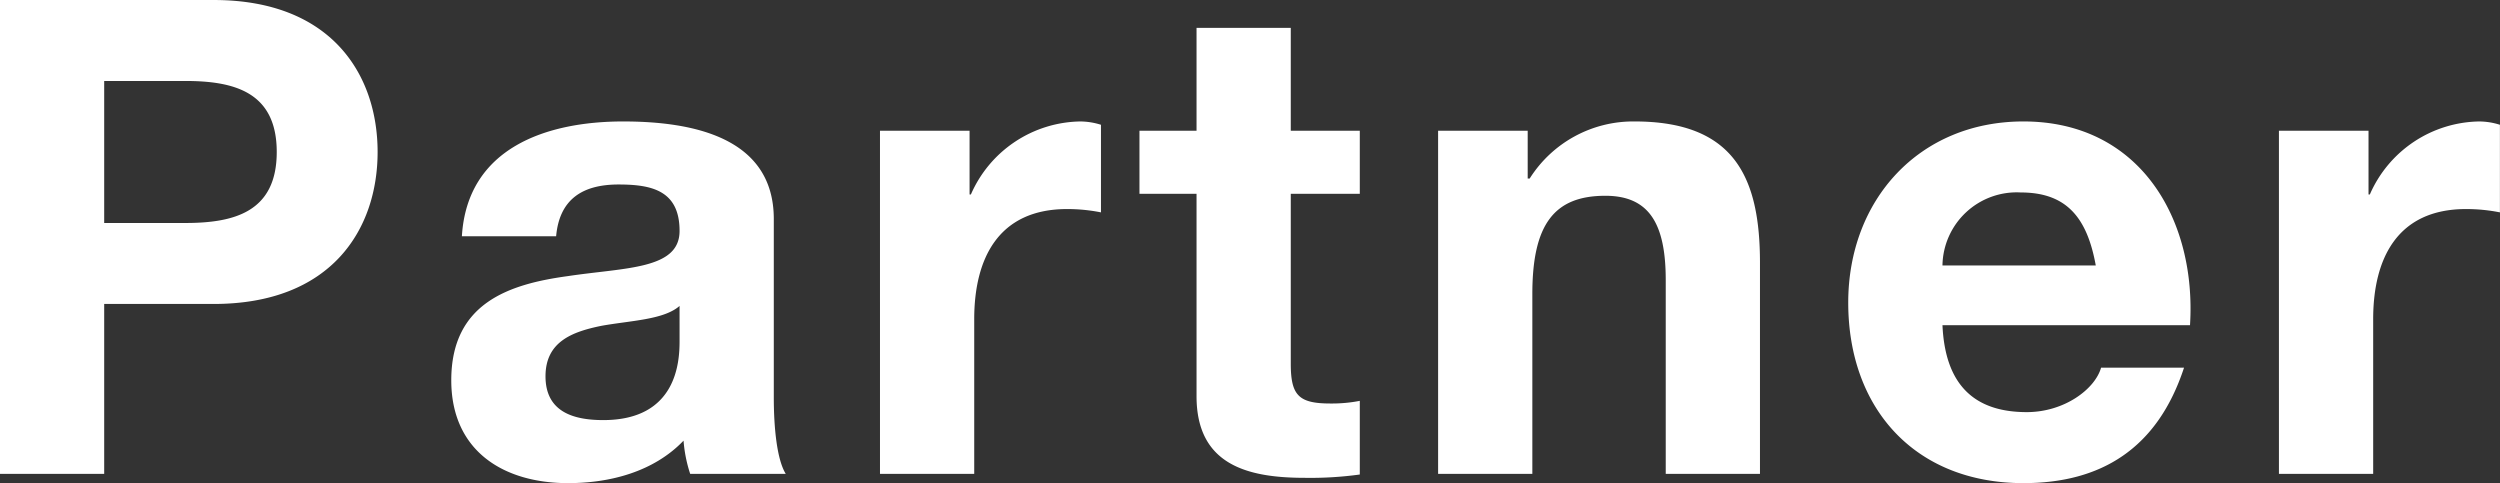<svg height="50.961" viewBox="0 0 263.698 50.961" width="263.698" xmlns="http://www.w3.org/2000/svg"><rect x="0" y="0" width="263.698" height="50.961" fill="#333333" stroke="none"/><path d="m4.83 0h10.99v-17.92h11.55c12.46 0 17.29-7.91 17.29-16.03s-4.83-16.03-17.29-16.03h-22.54zm10.99-41.44h8.54c5.11 0 9.66 1.12 9.66 7.49s-4.55 7.49-9.66 7.49h-8.54zm60.69 27.44c0 2.17-.28 8.33-8.05 8.33-3.22 0-6.09-.91-6.09-4.62 0-3.64 2.8-4.69 5.88-5.32 3.08-.56 6.58-.63 8.26-2.1zm-13.02-11.06c.35-3.92 2.8-5.46 6.58-5.46 3.5 0 6.44.63 6.44 4.9 0 4.06-5.67 3.85-11.76 4.76-6.16.84-12.32 2.8-12.32 10.99 0 7.42 5.46 10.85 12.32 10.85 4.41 0 9.03-1.19 12.18-4.48a14.784 14.784 0 0 0 .7 3.5h10.08c-.91-1.47-1.26-4.76-1.26-8.05v-18.83c0-8.68-8.68-10.29-15.89-10.29-8.12 0-16.45 2.8-17.01 12.11zm34.16 25.06h9.94v-16.31c0-6.37 2.52-11.62 9.8-11.62a18.142 18.142 0 0 1 3.57.35v-9.24a7.412 7.412 0 0 0 -2.17-.35 12.8 12.8 0 0 0 -11.55 7.7h-.14v-6.72h-9.45zm43.33-47.04h-9.94v10.85h-6.02v6.65h6.02v21.35c0 7.21 5.32 8.61 11.41 8.61a38.121 38.121 0 0 0 5.81-.35v-7.77a15.284 15.284 0 0 1 -3.08.28c-3.36 0-4.2-.84-4.2-4.2v-17.92h7.28v-6.65h-7.28zm15.54 47.04h9.94v-18.97c0-7.35 2.31-10.36 7.7-10.36 4.62 0 6.37 2.94 6.37 8.89v20.44h9.94v-22.26c0-8.96-2.66-14.91-13.23-14.91a12.908 12.908 0 0 0 -11.06 6.02h-.21v-5.04h-9.45zm79.31-15.68c.7-11.13-5.25-21.49-17.57-21.49-10.99 0-18.48 8.26-18.48 19.11 0 11.2 7.07 19.04 18.48 19.04 8.19 0 14.14-3.64 16.94-12.18h-8.75c-.63 2.24-3.85 4.69-7.84 4.69-5.53 0-8.61-2.87-8.89-9.17zm-26.11-6.3a7.833 7.833 0 0 1 8.26-7.7c4.83 0 7 2.66 7.91 7.7zm35.49 21.98h9.94v-16.31c0-6.37 2.52-11.62 9.8-11.62a18.142 18.142 0 0 1 3.57.35v-9.24a7.412 7.412 0 0 0 -2.17-.35 12.8 12.8 0 0 0 -11.55 7.7h-.14v-6.72h-9.45z" fill="#fff" transform="translate(-4.83 49.981)"/></svg>